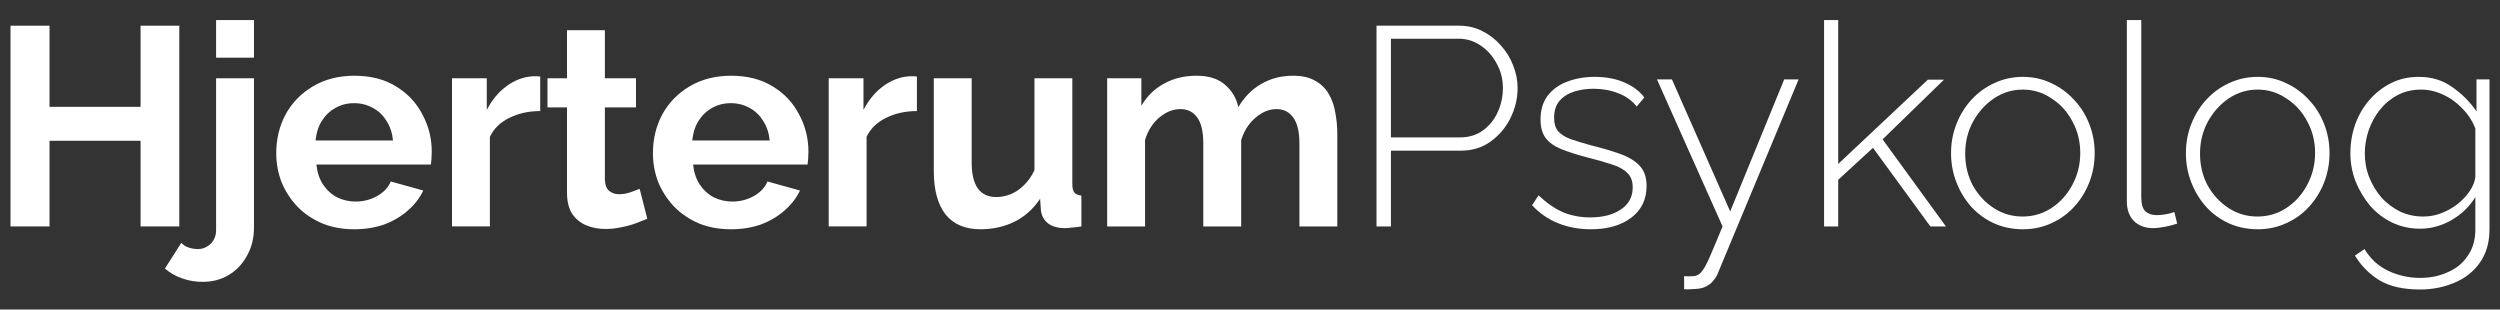 <svg width="210" height="26" viewBox="0 0 210 26" fill="none" xmlns="http://www.w3.org/2000/svg">
<rect x="0" y="0" width="210" height="26" fill="#333333" stroke="none"/>
<path d="M203.275 19.211C202.436 19.211 201.652 19.037 200.924 18.688C200.211 18.34 199.594 17.865 199.071 17.263C198.564 16.646 198.161 15.965 197.86 15.221C197.575 14.461 197.432 13.677 197.432 12.87C197.432 12.03 197.567 11.223 197.836 10.447C198.121 9.671 198.517 8.99 199.024 8.405C199.546 7.803 200.156 7.328 200.852 6.98C201.549 6.631 202.325 6.457 203.18 6.457C204.257 6.457 205.191 6.742 205.982 7.312C206.79 7.866 207.471 8.547 208.025 9.355V6.671H209.117V19.258C209.117 20.367 208.848 21.301 208.31 22.061C207.772 22.821 207.059 23.383 206.172 23.747C205.286 24.127 204.328 24.317 203.299 24.317C201.858 24.317 200.71 24.056 199.855 23.533C199.016 23.011 198.335 22.322 197.812 21.467L198.62 20.921C199.111 21.744 199.776 22.354 200.615 22.75C201.454 23.145 202.349 23.343 203.299 23.343C204.138 23.343 204.906 23.185 205.602 22.868C206.315 22.567 206.877 22.108 207.289 21.491C207.716 20.889 207.93 20.145 207.93 19.258V16.551C207.439 17.358 206.766 18.007 205.911 18.498C205.072 18.973 204.193 19.211 203.275 19.211ZM203.56 18.189C204.082 18.189 204.589 18.095 205.08 17.904C205.571 17.715 206.022 17.461 206.434 17.145C206.845 16.812 207.186 16.448 207.455 16.052C207.724 15.656 207.882 15.26 207.93 14.864V10.803C207.692 10.17 207.328 9.608 206.837 9.117C206.362 8.61 205.824 8.222 205.222 7.953C204.621 7.668 204.003 7.526 203.37 7.526C202.626 7.526 201.961 7.684 201.375 8.001C200.789 8.317 200.29 8.737 199.879 9.26C199.483 9.766 199.174 10.344 198.952 10.993C198.747 11.627 198.644 12.26 198.644 12.893C198.644 13.606 198.77 14.279 199.024 14.912C199.277 15.545 199.625 16.115 200.069 16.622C200.528 17.113 201.05 17.501 201.636 17.786C202.238 18.055 202.879 18.189 203.56 18.189Z" fill="white"/>
<path d="M189.647 19.258C188.776 19.258 187.969 19.092 187.225 18.759C186.496 18.427 185.863 17.968 185.325 17.382C184.786 16.78 184.367 16.092 184.066 15.316C183.765 14.54 183.615 13.725 183.615 12.87C183.615 11.999 183.765 11.183 184.066 10.423C184.367 9.647 184.786 8.967 185.325 8.381C185.879 7.779 186.52 7.312 187.248 6.98C187.993 6.631 188.792 6.457 189.647 6.457C190.502 6.457 191.294 6.631 192.022 6.98C192.75 7.312 193.392 7.779 193.946 8.381C194.5 8.967 194.928 9.647 195.228 10.423C195.529 11.183 195.68 11.999 195.68 12.87C195.68 13.725 195.529 14.54 195.228 15.316C194.928 16.092 194.5 16.78 193.946 17.382C193.408 17.968 192.766 18.427 192.022 18.759C191.294 19.092 190.502 19.258 189.647 19.258ZM184.802 12.917C184.802 13.883 185.016 14.77 185.443 15.577C185.887 16.369 186.473 17.002 187.201 17.477C187.929 17.952 188.737 18.189 189.623 18.189C190.51 18.189 191.318 17.952 192.046 17.477C192.79 16.986 193.376 16.337 193.803 15.53C194.247 14.706 194.468 13.812 194.468 12.846C194.468 11.88 194.247 10.993 193.803 10.186C193.376 9.378 192.79 8.737 192.046 8.262C191.318 7.771 190.518 7.526 189.647 7.526C188.76 7.526 187.953 7.771 187.225 8.262C186.496 8.753 185.91 9.402 185.467 10.21C185.024 11.017 184.802 11.919 184.802 12.917Z" fill="white"/>
<path d="M178.656 1.683H179.867V16.574C179.867 17.144 179.986 17.54 180.223 17.762C180.461 17.968 180.77 18.071 181.15 18.071C181.403 18.071 181.664 18.047 181.933 17.999C182.202 17.952 182.44 17.889 182.646 17.809L182.883 18.783C182.614 18.878 182.282 18.965 181.886 19.044C181.49 19.123 181.15 19.163 180.865 19.163C180.2 19.163 179.661 18.965 179.25 18.569C178.854 18.158 178.656 17.611 178.656 16.931V1.683Z" fill="white"/>
<path d="M169.921 19.258C169.05 19.258 168.242 19.092 167.498 18.759C166.77 18.427 166.137 17.968 165.598 17.382C165.06 16.78 164.64 16.092 164.339 15.316C164.039 14.54 163.888 13.725 163.888 12.87C163.888 11.999 164.039 11.183 164.339 10.423C164.64 9.647 165.06 8.967 165.598 8.381C166.152 7.779 166.794 7.312 167.522 6.98C168.266 6.631 169.066 6.457 169.921 6.457C170.776 6.457 171.567 6.631 172.296 6.98C173.024 7.312 173.665 7.779 174.219 8.381C174.774 8.967 175.201 9.647 175.502 10.423C175.803 11.183 175.953 11.999 175.953 12.87C175.953 13.725 175.803 14.54 175.502 15.316C175.201 16.092 174.774 16.78 174.219 17.382C173.681 17.968 173.04 18.427 172.296 18.759C171.567 19.092 170.776 19.258 169.921 19.258ZM165.076 12.917C165.076 13.883 165.289 14.77 165.717 15.577C166.16 16.369 166.746 17.002 167.474 17.477C168.203 17.952 169.01 18.189 169.897 18.189C170.784 18.189 171.591 17.952 172.319 17.477C173.064 16.986 173.649 16.337 174.077 15.53C174.52 14.706 174.742 13.812 174.742 12.846C174.742 11.88 174.52 10.993 174.077 10.186C173.649 9.378 173.064 8.737 172.319 8.262C171.591 7.771 170.792 7.526 169.921 7.526C169.034 7.526 168.227 7.771 167.498 8.262C166.77 8.753 166.184 9.402 165.741 10.21C165.297 11.017 165.076 11.919 165.076 12.917Z" fill="white"/>
<path d="M162.152 19.021L157.33 12.418L154.409 15.102V19.021H153.222V1.683H154.409V13.772L161.938 6.694H163.292L158.138 11.706L163.458 19.021H162.152Z" fill="white"/>
<path d="M141.465 23.2C141.718 23.216 141.94 23.216 142.13 23.2C142.335 23.2 142.486 23.169 142.581 23.105C142.723 23.058 142.866 22.931 143.008 22.725C143.167 22.535 143.372 22.148 143.626 21.562C143.879 20.992 144.235 20.145 144.695 19.02L139.185 6.67H140.443L145.336 17.762L149.872 6.67H151.083L144.315 22.915C144.22 23.169 144.085 23.39 143.911 23.58C143.752 23.786 143.555 23.945 143.317 24.055C143.08 24.182 142.795 24.253 142.462 24.269C142.32 24.285 142.169 24.293 142.011 24.293C141.852 24.309 141.67 24.309 141.465 24.293V23.2Z" fill="white"/>
<path d="M133.633 19.258C132.651 19.258 131.741 19.092 130.902 18.759C130.062 18.427 129.326 17.92 128.693 17.239L129.239 16.408C129.92 17.057 130.609 17.532 131.305 17.833C132.002 18.118 132.762 18.261 133.585 18.261C134.646 18.261 135.501 18.039 136.15 17.596C136.815 17.152 137.148 16.535 137.148 15.743C137.148 15.205 136.99 14.793 136.673 14.508C136.372 14.207 135.929 13.97 135.343 13.796C134.773 13.606 134.076 13.408 133.253 13.202C132.414 12.98 131.701 12.751 131.115 12.513C130.545 12.276 130.118 11.967 129.833 11.587C129.548 11.207 129.405 10.692 129.405 10.043C129.405 9.236 129.603 8.571 129.999 8.048C130.411 7.51 130.957 7.114 131.638 6.861C132.335 6.592 133.102 6.457 133.942 6.457C134.907 6.457 135.747 6.615 136.459 6.932C137.187 7.249 137.742 7.668 138.122 8.191L137.48 8.951C137.085 8.444 136.57 8.072 135.937 7.835C135.303 7.581 134.607 7.455 133.847 7.455C133.277 7.455 132.738 7.534 132.232 7.692C131.725 7.85 131.313 8.112 130.997 8.476C130.696 8.824 130.545 9.299 130.545 9.901C130.545 10.376 130.656 10.748 130.878 11.017C131.115 11.286 131.464 11.508 131.923 11.682C132.382 11.84 132.952 12.014 133.633 12.204C134.599 12.442 135.43 12.687 136.127 12.941C136.823 13.194 137.362 13.527 137.742 13.938C138.122 14.334 138.312 14.896 138.312 15.624C138.312 16.749 137.884 17.635 137.029 18.285C136.174 18.934 135.042 19.258 133.633 19.258Z" fill="white"/>
<path d="M115.627 19.021V2.158H122.562C123.275 2.158 123.924 2.309 124.51 2.609C125.111 2.91 125.634 3.314 126.077 3.821C126.52 4.312 126.861 4.866 127.098 5.483C127.352 6.101 127.478 6.734 127.478 7.383C127.478 8.286 127.272 9.141 126.861 9.948C126.465 10.74 125.911 11.389 125.198 11.896C124.502 12.402 123.67 12.656 122.705 12.656H116.838V19.021H115.627ZM116.838 11.54H122.657C123.401 11.54 124.042 11.341 124.581 10.946C125.119 10.55 125.531 10.035 125.816 9.402C126.101 8.769 126.243 8.096 126.243 7.383C126.243 6.639 126.069 5.958 125.721 5.341C125.388 4.707 124.937 4.201 124.367 3.821C123.813 3.441 123.195 3.251 122.515 3.251H116.838V11.54Z" fill="white"/>
<path d="M112.334 19.021H109.151V12.038C109.151 11.056 108.977 10.336 108.629 9.877C108.296 9.402 107.829 9.164 107.228 9.164C106.61 9.164 106.016 9.41 105.446 9.901C104.892 10.376 104.496 11.001 104.259 11.777V19.021H101.076V12.038C101.076 11.041 100.902 10.312 100.554 9.853C100.221 9.394 99.754 9.164 99.153 9.164C98.535 9.164 97.941 9.402 97.371 9.877C96.817 10.352 96.421 10.977 96.184 11.753V19.021H93.001V6.576H95.875V8.879C96.35 8.072 96.983 7.454 97.775 7.027C98.567 6.583 99.477 6.362 100.506 6.362C101.536 6.362 102.335 6.615 102.905 7.122C103.491 7.628 103.863 8.254 104.021 8.998C104.528 8.143 105.169 7.494 105.945 7.051C106.737 6.591 107.623 6.362 108.605 6.362C109.381 6.362 110.006 6.504 110.481 6.789C110.972 7.058 111.352 7.431 111.621 7.906C111.891 8.365 112.073 8.887 112.168 9.473C112.278 10.059 112.334 10.653 112.334 11.254V19.021Z" fill="white"/>
<path d="M78.439 14.366V6.576H81.621V13.677C81.621 14.627 81.795 15.347 82.144 15.838C82.492 16.313 83.007 16.551 83.688 16.551C84.099 16.551 84.503 16.471 84.899 16.313C85.31 16.139 85.683 15.886 86.015 15.553C86.363 15.221 86.656 14.801 86.894 14.294V6.576H90.076V15.458C90.076 15.791 90.132 16.028 90.243 16.171C90.369 16.313 90.567 16.4 90.836 16.432V19.021C90.52 19.068 90.25 19.1 90.029 19.116C89.823 19.147 89.633 19.163 89.459 19.163C88.889 19.163 88.422 19.037 88.058 18.783C87.709 18.514 87.503 18.15 87.44 17.691L87.369 16.693C86.815 17.532 86.102 18.174 85.231 18.617C84.36 19.044 83.403 19.258 82.358 19.258C81.075 19.258 80.101 18.846 79.436 18.023C78.771 17.184 78.439 15.965 78.439 14.366Z" fill="white"/>
<path d="M77.02 9.33C76.055 9.33 75.192 9.52 74.432 9.9C73.672 10.265 73.125 10.795 72.793 11.492V19.02H69.61V6.575H72.532V9.235C72.975 8.38 73.537 7.708 74.218 7.217C74.899 6.726 75.619 6.457 76.379 6.409C76.553 6.409 76.688 6.409 76.783 6.409C76.878 6.409 76.957 6.417 77.02 6.433V9.33Z" fill="white"/>
<path d="M61.402 19.258C60.404 19.258 59.502 19.092 58.694 18.759C57.887 18.411 57.198 17.944 56.628 17.358C56.058 16.756 55.615 16.076 55.298 15.316C54.997 14.54 54.847 13.724 54.847 12.869C54.847 11.682 55.108 10.597 55.63 9.616C56.169 8.634 56.929 7.85 57.91 7.264C58.908 6.663 60.08 6.362 61.425 6.362C62.787 6.362 63.951 6.663 64.917 7.264C65.882 7.85 66.619 8.634 67.125 9.616C67.648 10.581 67.909 11.626 67.909 12.751C67.909 12.941 67.901 13.139 67.885 13.344C67.87 13.534 67.854 13.693 67.838 13.819H58.219C58.282 14.453 58.465 15.007 58.765 15.482C59.082 15.957 59.478 16.321 59.953 16.574C60.444 16.812 60.966 16.931 61.52 16.931C62.154 16.931 62.748 16.78 63.302 16.479C63.872 16.163 64.26 15.751 64.465 15.244L67.197 16.004C66.896 16.638 66.46 17.2 65.89 17.691C65.336 18.181 64.679 18.569 63.919 18.854C63.159 19.123 62.32 19.258 61.402 19.258ZM58.148 11.801H64.655C64.592 11.167 64.41 10.621 64.109 10.162C63.824 9.687 63.444 9.323 62.969 9.069C62.494 8.8 61.964 8.666 61.378 8.666C60.808 8.666 60.285 8.8 59.81 9.069C59.351 9.323 58.971 9.687 58.67 10.162C58.385 10.621 58.211 11.167 58.148 11.801Z" fill="white"/>
<path d="M54.373 18.379C54.103 18.49 53.779 18.617 53.399 18.759C53.019 18.902 52.607 19.013 52.164 19.092C51.736 19.187 51.301 19.234 50.858 19.234C50.272 19.234 49.733 19.131 49.243 18.926C48.752 18.72 48.356 18.395 48.055 17.952C47.77 17.493 47.628 16.899 47.628 16.171V9.022H45.989V6.576H47.628V2.538H50.81V6.576H53.423V9.022H50.81V15.102C50.826 15.529 50.945 15.838 51.166 16.028C51.388 16.218 51.665 16.313 51.998 16.313C52.33 16.313 52.655 16.258 52.971 16.147C53.288 16.036 53.541 15.941 53.731 15.862L54.373 18.379Z" fill="white"/>
<path d="M45.378 9.33C44.412 9.33 43.549 9.52 42.789 9.9C42.029 10.265 41.483 10.795 41.151 11.492V19.02H37.968V6.575H40.889V9.235C41.333 8.38 41.895 7.708 42.576 7.217C43.257 6.726 43.977 6.457 44.737 6.409C44.911 6.409 45.046 6.409 45.141 6.409C45.236 6.409 45.315 6.417 45.378 6.433V9.33Z" fill="white"/>
<path d="M29.759 19.258C28.762 19.258 27.859 19.092 27.052 18.759C26.244 18.411 25.556 17.944 24.986 17.358C24.416 16.756 23.972 16.076 23.656 15.316C23.355 14.54 23.204 13.724 23.204 12.869C23.204 11.682 23.466 10.597 23.988 9.616C24.526 8.634 25.286 7.85 26.268 7.264C27.266 6.663 28.437 6.362 29.783 6.362C31.145 6.362 32.309 6.663 33.274 7.264C34.24 7.85 34.976 8.634 35.483 9.616C36.006 10.581 36.267 11.626 36.267 12.751C36.267 12.941 36.259 13.139 36.243 13.344C36.227 13.534 36.211 13.693 36.196 13.819H26.577C26.64 14.453 26.822 15.007 27.123 15.482C27.44 15.957 27.836 16.321 28.311 16.574C28.801 16.812 29.324 16.931 29.878 16.931C30.511 16.931 31.105 16.78 31.659 16.479C32.229 16.163 32.617 15.751 32.823 15.244L35.554 16.004C35.254 16.638 34.818 17.2 34.248 17.691C33.694 18.181 33.037 18.569 32.277 18.854C31.517 19.123 30.678 19.258 29.759 19.258ZM26.506 11.801H33.013C32.95 11.167 32.768 10.621 32.467 10.162C32.182 9.687 31.802 9.323 31.327 9.069C30.852 8.8 30.321 8.666 29.736 8.666C29.166 8.666 28.643 8.8 28.168 9.069C27.709 9.323 27.329 9.687 27.028 10.162C26.743 10.621 26.569 11.167 26.506 11.801Z" fill="white"/>
<path d="M17.012 23.676C16.426 23.676 15.864 23.581 15.325 23.391C14.787 23.216 14.296 22.939 13.853 22.559L15.23 20.398C15.405 20.588 15.618 20.723 15.872 20.802C16.125 20.881 16.378 20.921 16.632 20.921C16.917 20.921 17.17 20.849 17.392 20.707C17.629 20.58 17.811 20.398 17.938 20.161C18.081 19.923 18.152 19.654 18.152 19.353V6.576H21.334V19.116C21.334 20.002 21.136 20.794 20.741 21.491C20.36 22.187 19.846 22.726 19.197 23.106C18.563 23.486 17.835 23.676 17.012 23.676ZM18.152 4.842V1.683H21.334V4.842H18.152Z" fill="white"/>
<path d="M15.061 2.158V19.021H11.808V11.825H4.16V19.021H0.883V2.158H4.16V8.974H11.808V2.158H15.061Z" fill="white"/>
</svg>
